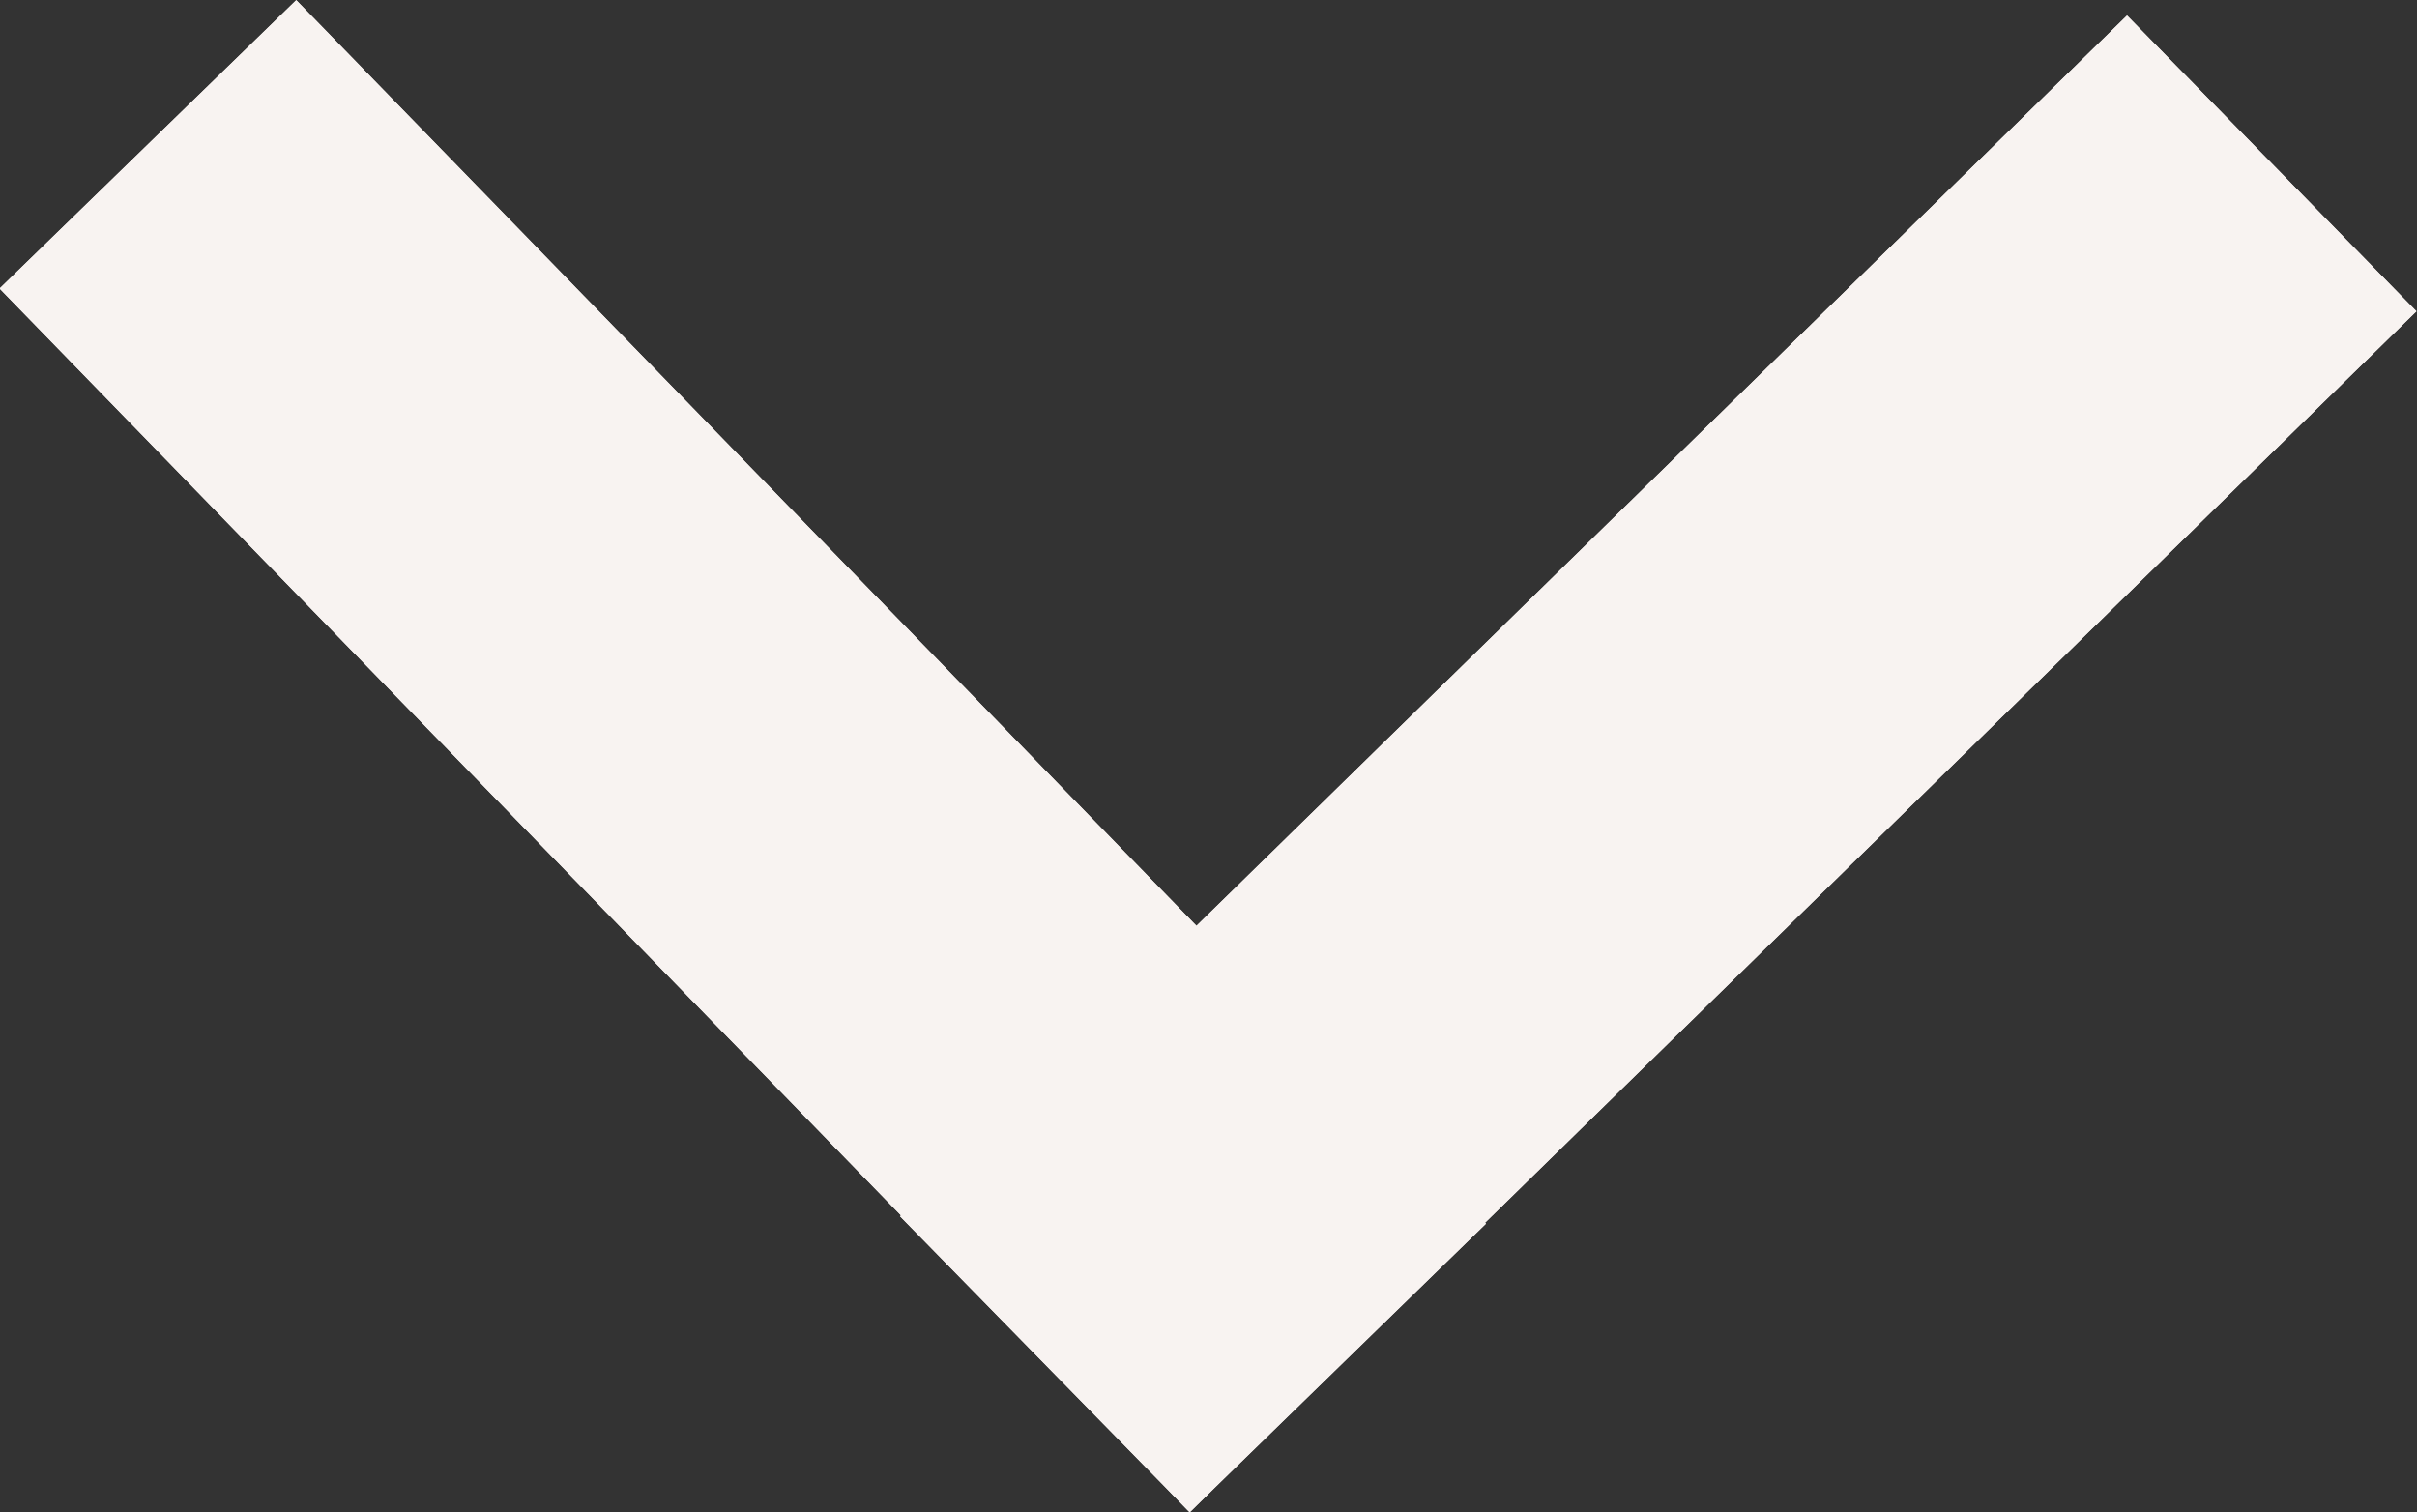 <svg xmlns="http://www.w3.org/2000/svg" xmlns:xlink="http://www.w3.org/1999/xlink" width="16.971" height="10.617" viewBox="0 0 16.971 10.617"><rect x="0" y="0" width="16.971" height="10.617" fill="#333333" stroke="none"/><defs><style>.a,.h{fill:#f8f3f1;stroke:#f8f3f1;}.b{clip-path:url(#a);}.c{clip-path:url(#b);}.d{isolation:isolate;}.e{clip-path:url(#c);}.f{clip-path:url(#d);}.g{clip-path:url(#e);}.h{stroke-miterlimit:10;}</style><clipPath id="a"><path class="a" d="M439.5,4798.425l-.162-.167-1.869-1.909.006-.007-6.329-6.508,2.083-2.025,6.321,6.5,6.534-6.392,2.032,2.077-6.54,6.4.007.006-1.9,1.85-.179.176Z" transform="translate(-431.149 -4787.808)"></path></clipPath><clipPath id="b"><rect class="a" width="34.868" height="34.868"></rect></clipPath><clipPath id="c"><rect class="a" width="194.101" height="194.101"></rect></clipPath><clipPath id="d"><rect class="a" width="181.774" height="181.775"></rect></clipPath><clipPath id="e"><rect class="a" width="17.434" height="11.623"></rect></clipPath></defs><g class="b"><g transform="translate(-8.949 -12.126)"><g class="c"><g class="d" transform="translate(-81.883 -82.958)"><g class="e"><g transform="translate(6.334 6.247)"><g class="f"><g transform="translate(84.323 87.898)"><g class="g"><rect class="a" width="193.397" height="193.397" transform="translate(-90.135 -93.709)"></rect></g></g></g></g><g transform="translate(90.658 94.145)"><g class="g"><rect class="h" width="181.774" height="181.775" transform="translate(-84.323 -87.898)"></rect></g></g></g></g></g></g></g></svg>